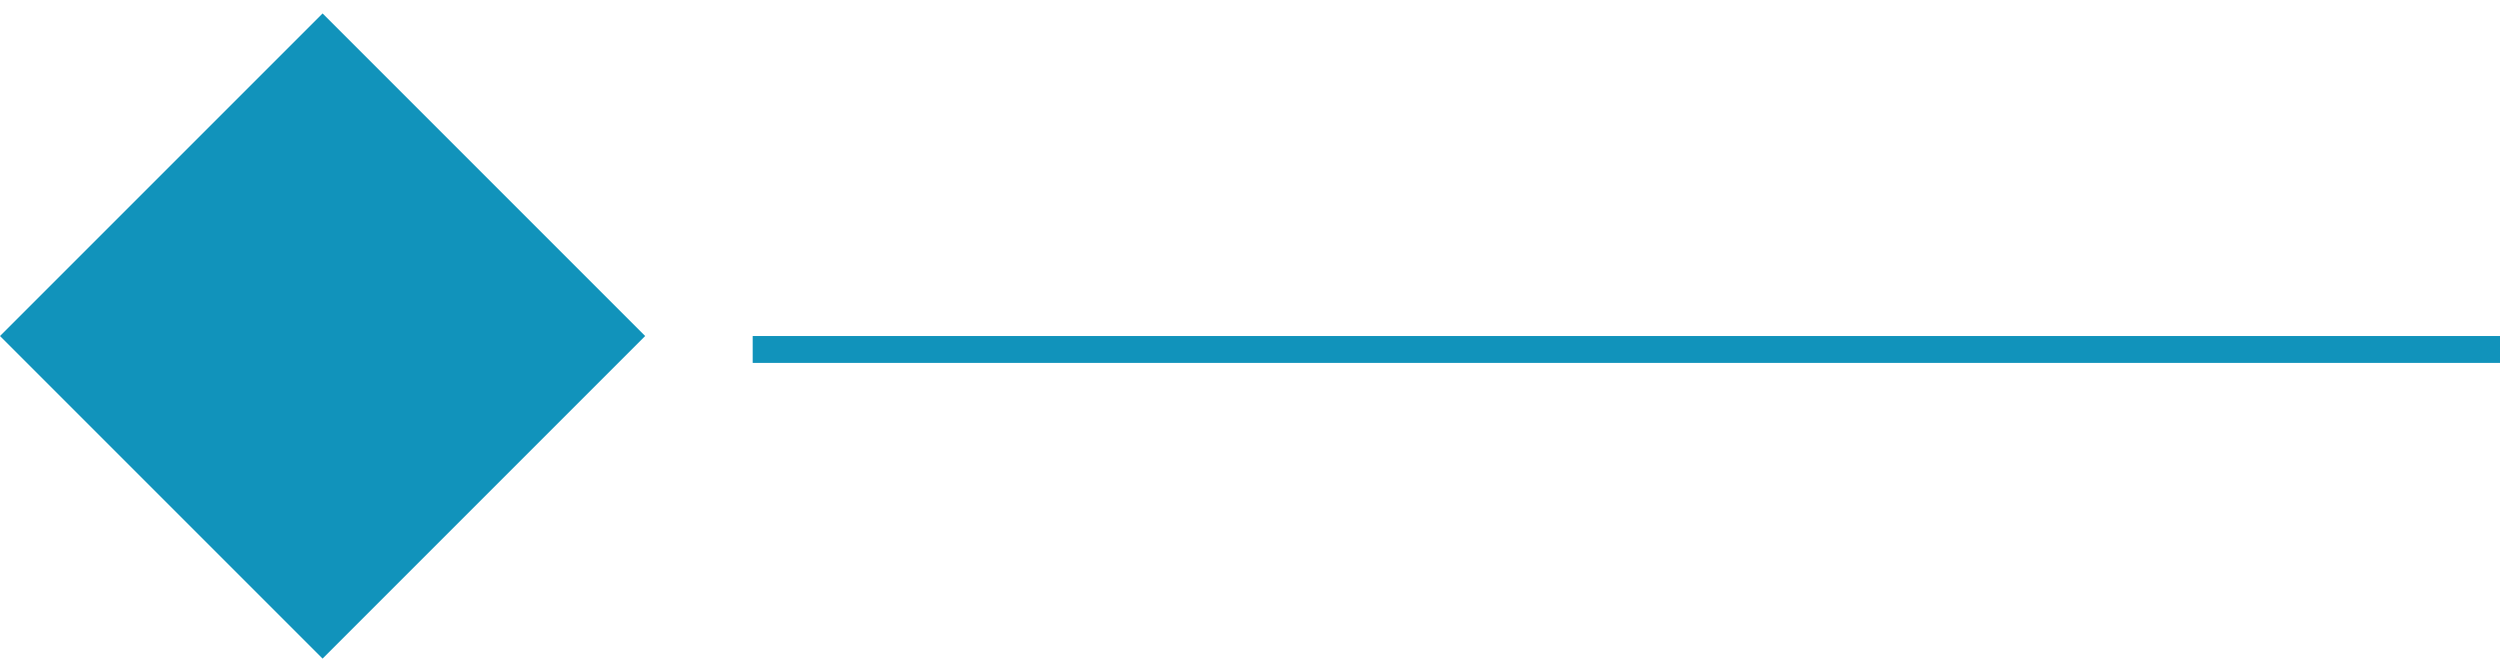 <svg width="93" height="25" viewBox="0 0 93 25" fill="none" xmlns="http://www.w3.org/2000/svg">
<path d="M12 0.5L24 12.5L12 24.5L0 12.5L12 0.5Z" fill="#1193BB"/>
<line x1="93" y1="13" x2="28" y2="13" stroke="#1193BB"/>
</svg>
